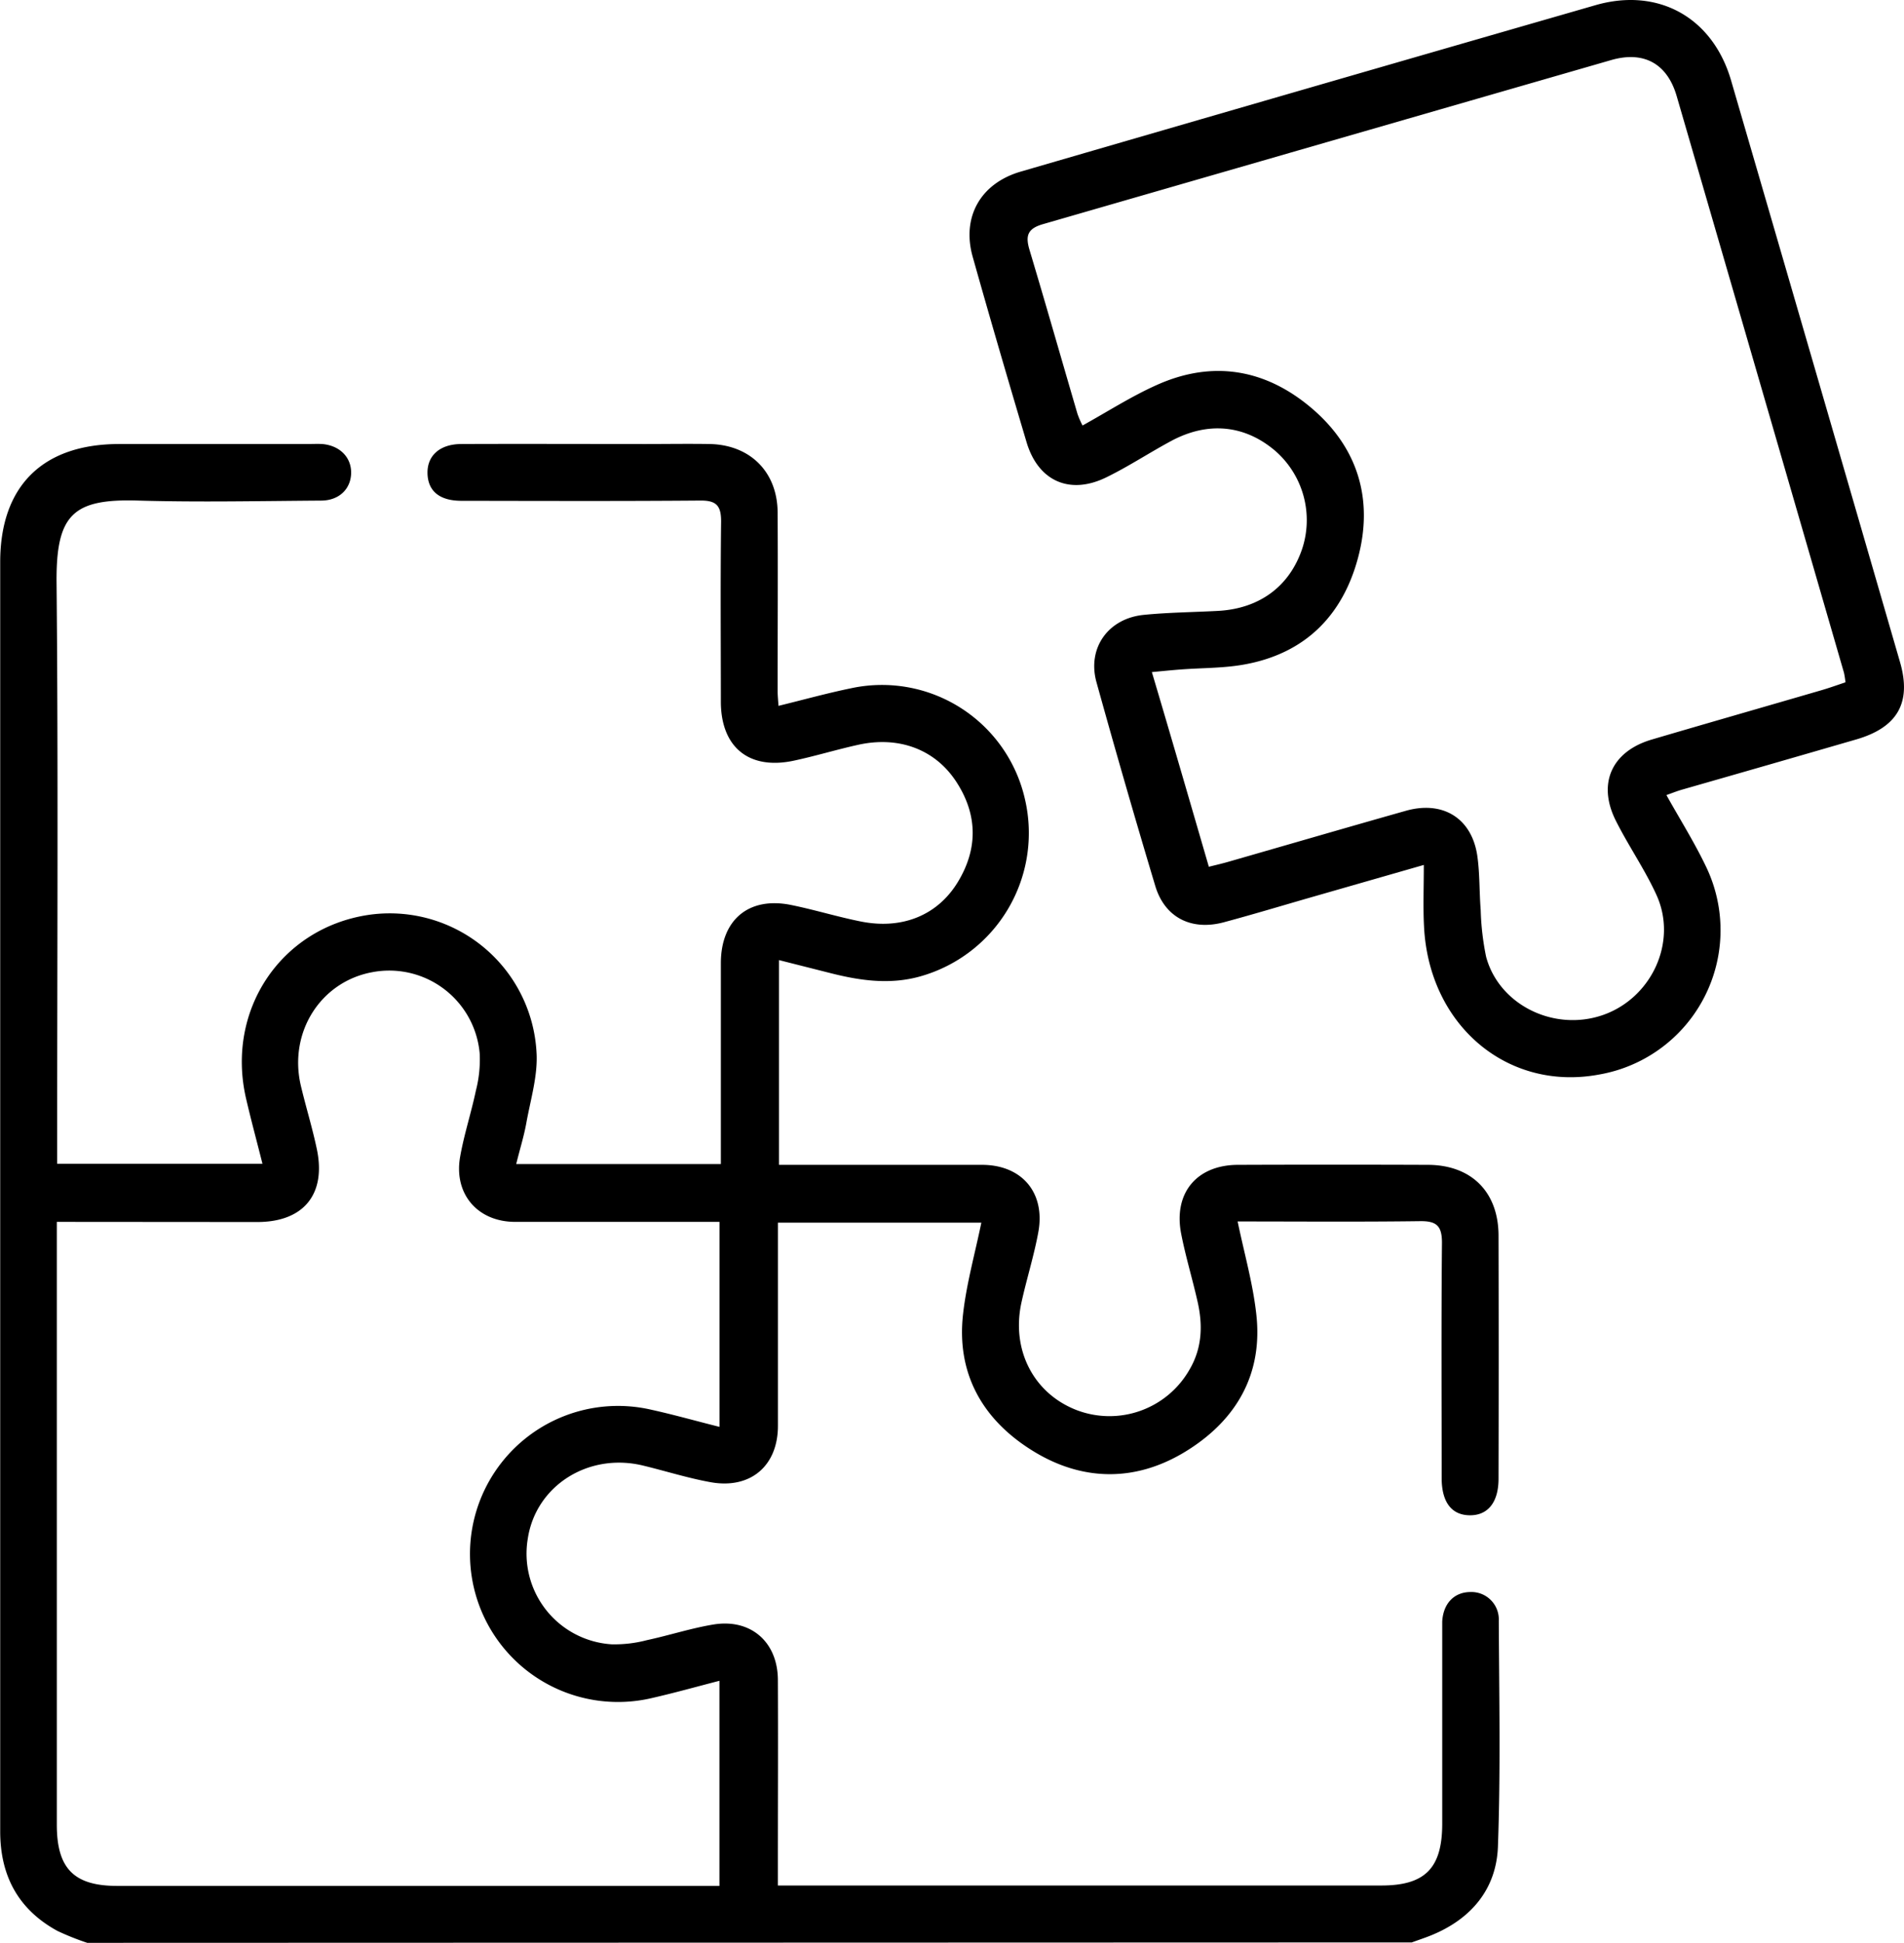 <?xml version="1.0" encoding="UTF-8"?> <svg xmlns="http://www.w3.org/2000/svg" id="Слой_1" data-name="Слой 1" viewBox="0 0 375.62 383.25"> <path d="M127,612.89a53.39,53.39,0,0,1-5.86-2.34c-7.74-4.22-11.31-10.89-11.31-19.63q0-64,0-128,0-61.2,0-122.39c0-15,8.36-23.29,23.47-23.3h37.06c1,0,2-.05,3,0,3.47.3,5.76,2.63,5.7,5.74s-2.35,5.4-5.9,5.42c-12,.08-24,.34-35.94,0-13-.42-16.39,2.66-16.27,16.2.34,36.67.12,73.35.12,110v4.62h40.5c-1.12-4.45-2.26-8.65-3.24-12.88-4-17.31,6.76-33.52,24-36.19a29,29,0,0,1,33.3,27c.31,4.59-1.16,9.32-2,14-.48,2.67-1.31,5.27-2,8.13H252v-4.42c0-11.73,0-23.46,0-35.19,0-8.59,5.52-13.2,13.86-11.5,4.64.94,9.18,2.35,13.82,3.27,8.1,1.6,15.09-1.23,19.08-7.81s3.9-13.3-.31-19.76-11.41-9.06-19.35-7.3c-4.26.94-8.44,2.22-12.7,3.13-8.84,1.89-14.39-2.64-14.4-11.64,0-11.85-.1-23.71.05-35.56,0-3.09-.93-4.13-4.06-4.11-15.72.13-31.44.07-47.16.05-4.3,0-6.59-1.89-6.7-5.35s2.32-5.83,6.65-5.85c12.1-.05,24.2,0,36.31,0,4.24,0,8.48-.07,12.73,0,8,.17,13.34,5.54,13.38,13.51.07,11.73,0,23.46,0,35.19,0,.86.09,1.72.17,2.95,4.85-1.18,9.5-2.48,14.22-3.45a28.92,28.92,0,0,1,34.41,21.9,29.38,29.38,0,0,1-20.75,34.94c-5.85,1.62-11.61.84-17.35-.6l-10.44-2.64v40.39h4.11c12,0,23.95,0,35.93,0,7.89,0,12.55,5.5,11.13,13.27-.85,4.65-2.29,9.18-3.31,13.8-2.09,9.39,2.35,18,10.84,21.3a18.17,18.17,0,0,0,22.31-8c2.56-4.38,2.63-9,1.49-13.76-1-4.36-2.31-8.68-3.16-13.07-1.53-8,3.1-13.51,11.19-13.54q18.72-.07,37.43,0c8.66,0,14,5.37,14,14q.06,24,0,47.91c0,4.66-2.1,7.26-5.69,7.22s-5.53-2.61-5.53-7.36c0-15.47-.09-30.94.06-46.41,0-3.31-1.06-4.29-4.31-4.25-12,.16-23.92.06-36,.06,1.3,6.28,3,12.18,3.67,18.2,1.36,11.72-3.77,20.75-13.44,26.87-10,6.35-20.74,6.37-30.79.09-9.7-6.05-14.91-15.06-13.62-26.78.66-6,2.34-11.94,3.62-18.14H263.26v4.14c0,12,0,23.95,0,35.93,0,7.9-5.4,12.52-13.24,11.13-4.52-.81-8.94-2.22-13.42-3.3-10.77-2.58-21.11,4-22.69,14.44a17.92,17.92,0,0,0,16.51,20.83,25,25,0,0,0,7-.82c4.38-.94,8.68-2.35,13.09-3.08,7.39-1.22,12.71,3.44,12.74,10.92.06,12,0,23.95,0,35.93v4.63H382.31c8.58,0,11.95-3.39,12-12q0-18.72,0-37.43c0-.88,0-1.75,0-2.62.19-3.55,2.32-5.8,5.5-5.84a5.41,5.41,0,0,1,5.66,5.67c.07,14.85.37,29.71-.17,44.53-.3,8.4-5.28,14.31-13.17,17.52-1.25.51-2.55.93-3.83,1.4ZM121,470.67V589.59c0,8.64,3.38,12.07,11.91,12.07H251.72V561.2c-4.68,1.21-9,2.42-13.35,3.41a29.2,29.2,0,1,1-.26-56.92c4.55,1,9,2.26,13.62,3.42V470.67c-13.63,0-27,0-40.31,0-7.41,0-12.14-5.52-10.86-12.81.77-4.4,2.19-8.69,3.11-13.07a24.4,24.4,0,0,0,.75-7.37,17.91,17.91,0,0,0-21.2-16c-10.18,1.88-16.51,11.84-14.1,22.3,1,4.24,2.3,8.41,3.19,12.67,1.84,8.87-2.67,14.3-11.73,14.31Z" transform="translate(-109.79 -229.64)"></path> <path d="M390.68,400.26l-22.22,6.38c-5.74,1.65-11.46,3.38-17.23,4.93-6.42,1.72-11.66-.94-13.53-7.17q-6-20-11.6-40.19c-1.86-6.74,2.32-12.59,9.35-13.28,4.83-.48,9.71-.52,14.57-.78,8.18-.42,14.13-4.79,16.65-12.21a18.12,18.12,0,0,0-5.31-19.37c-6-5.11-13.26-5.85-20.54-1.93-4.28,2.3-8.36,5-12.71,7.13-7.24,3.58-13.5.81-15.8-6.9-3.62-12.16-7.19-24.35-10.63-36.58-2.21-7.87,1.57-14.5,9.49-16.8Q367.85,247,424.55,230.66c12.36-3.56,23.11,2.4,26.74,14.83Q468,302.87,484.63,360.27c2.31,8-.52,12.87-8.63,15.23q-17.22,5-34.46,9.93c-.92.27-1.82.63-3,1.05,2.66,4.76,5.44,9.19,7.7,13.88a28.9,28.9,0,0,1-21.11,41.27c-18,3.29-33.45-9.76-34.41-29.23C390.52,408.58,390.68,404.74,390.68,400.26Zm-42.41.36c1.41-.35,2.58-.62,3.74-.95,11.74-3.37,23.45-6.79,35.2-10.11,7.21-2,12.86,1.45,14,8.76.53,3.55.4,7.2.69,10.8a52.63,52.63,0,0,0,1.07,9.26c2.56,9.51,13.4,14.81,23,11.5s14.84-14.4,10.61-23.69c-2.31-5.08-5.56-9.73-8.06-14.74-3.64-7.33-.72-13.63,7.18-15.94,11.11-3.27,22.25-6.46,33.37-9.7,1.62-.47,3.22-1.05,4.79-1.57a15.8,15.8,0,0,0-.29-1.89q-16.47-56.87-33-113.74c-1.86-6.42-6.5-9-13-7.1q-56,16.16-112,32.34c-3.15.9-3.5,2.36-2.66,5.15,3.22,10.74,6.29,21.52,9.44,32.27a18.25,18.25,0,0,0,1,2.31c5.05-2.8,9.69-5.79,14.66-8,11.13-5,21.62-3.08,30.68,4.7s12.07,18,9,29.43-10.49,18.84-22.37,21c-4.14.76-8.43.67-12.65,1-1.79.13-3.58.32-5.64.51C340.89,375.2,344.52,387.73,348.27,400.62Z" transform="translate(-109.79 -229.64)"></path> </svg> 